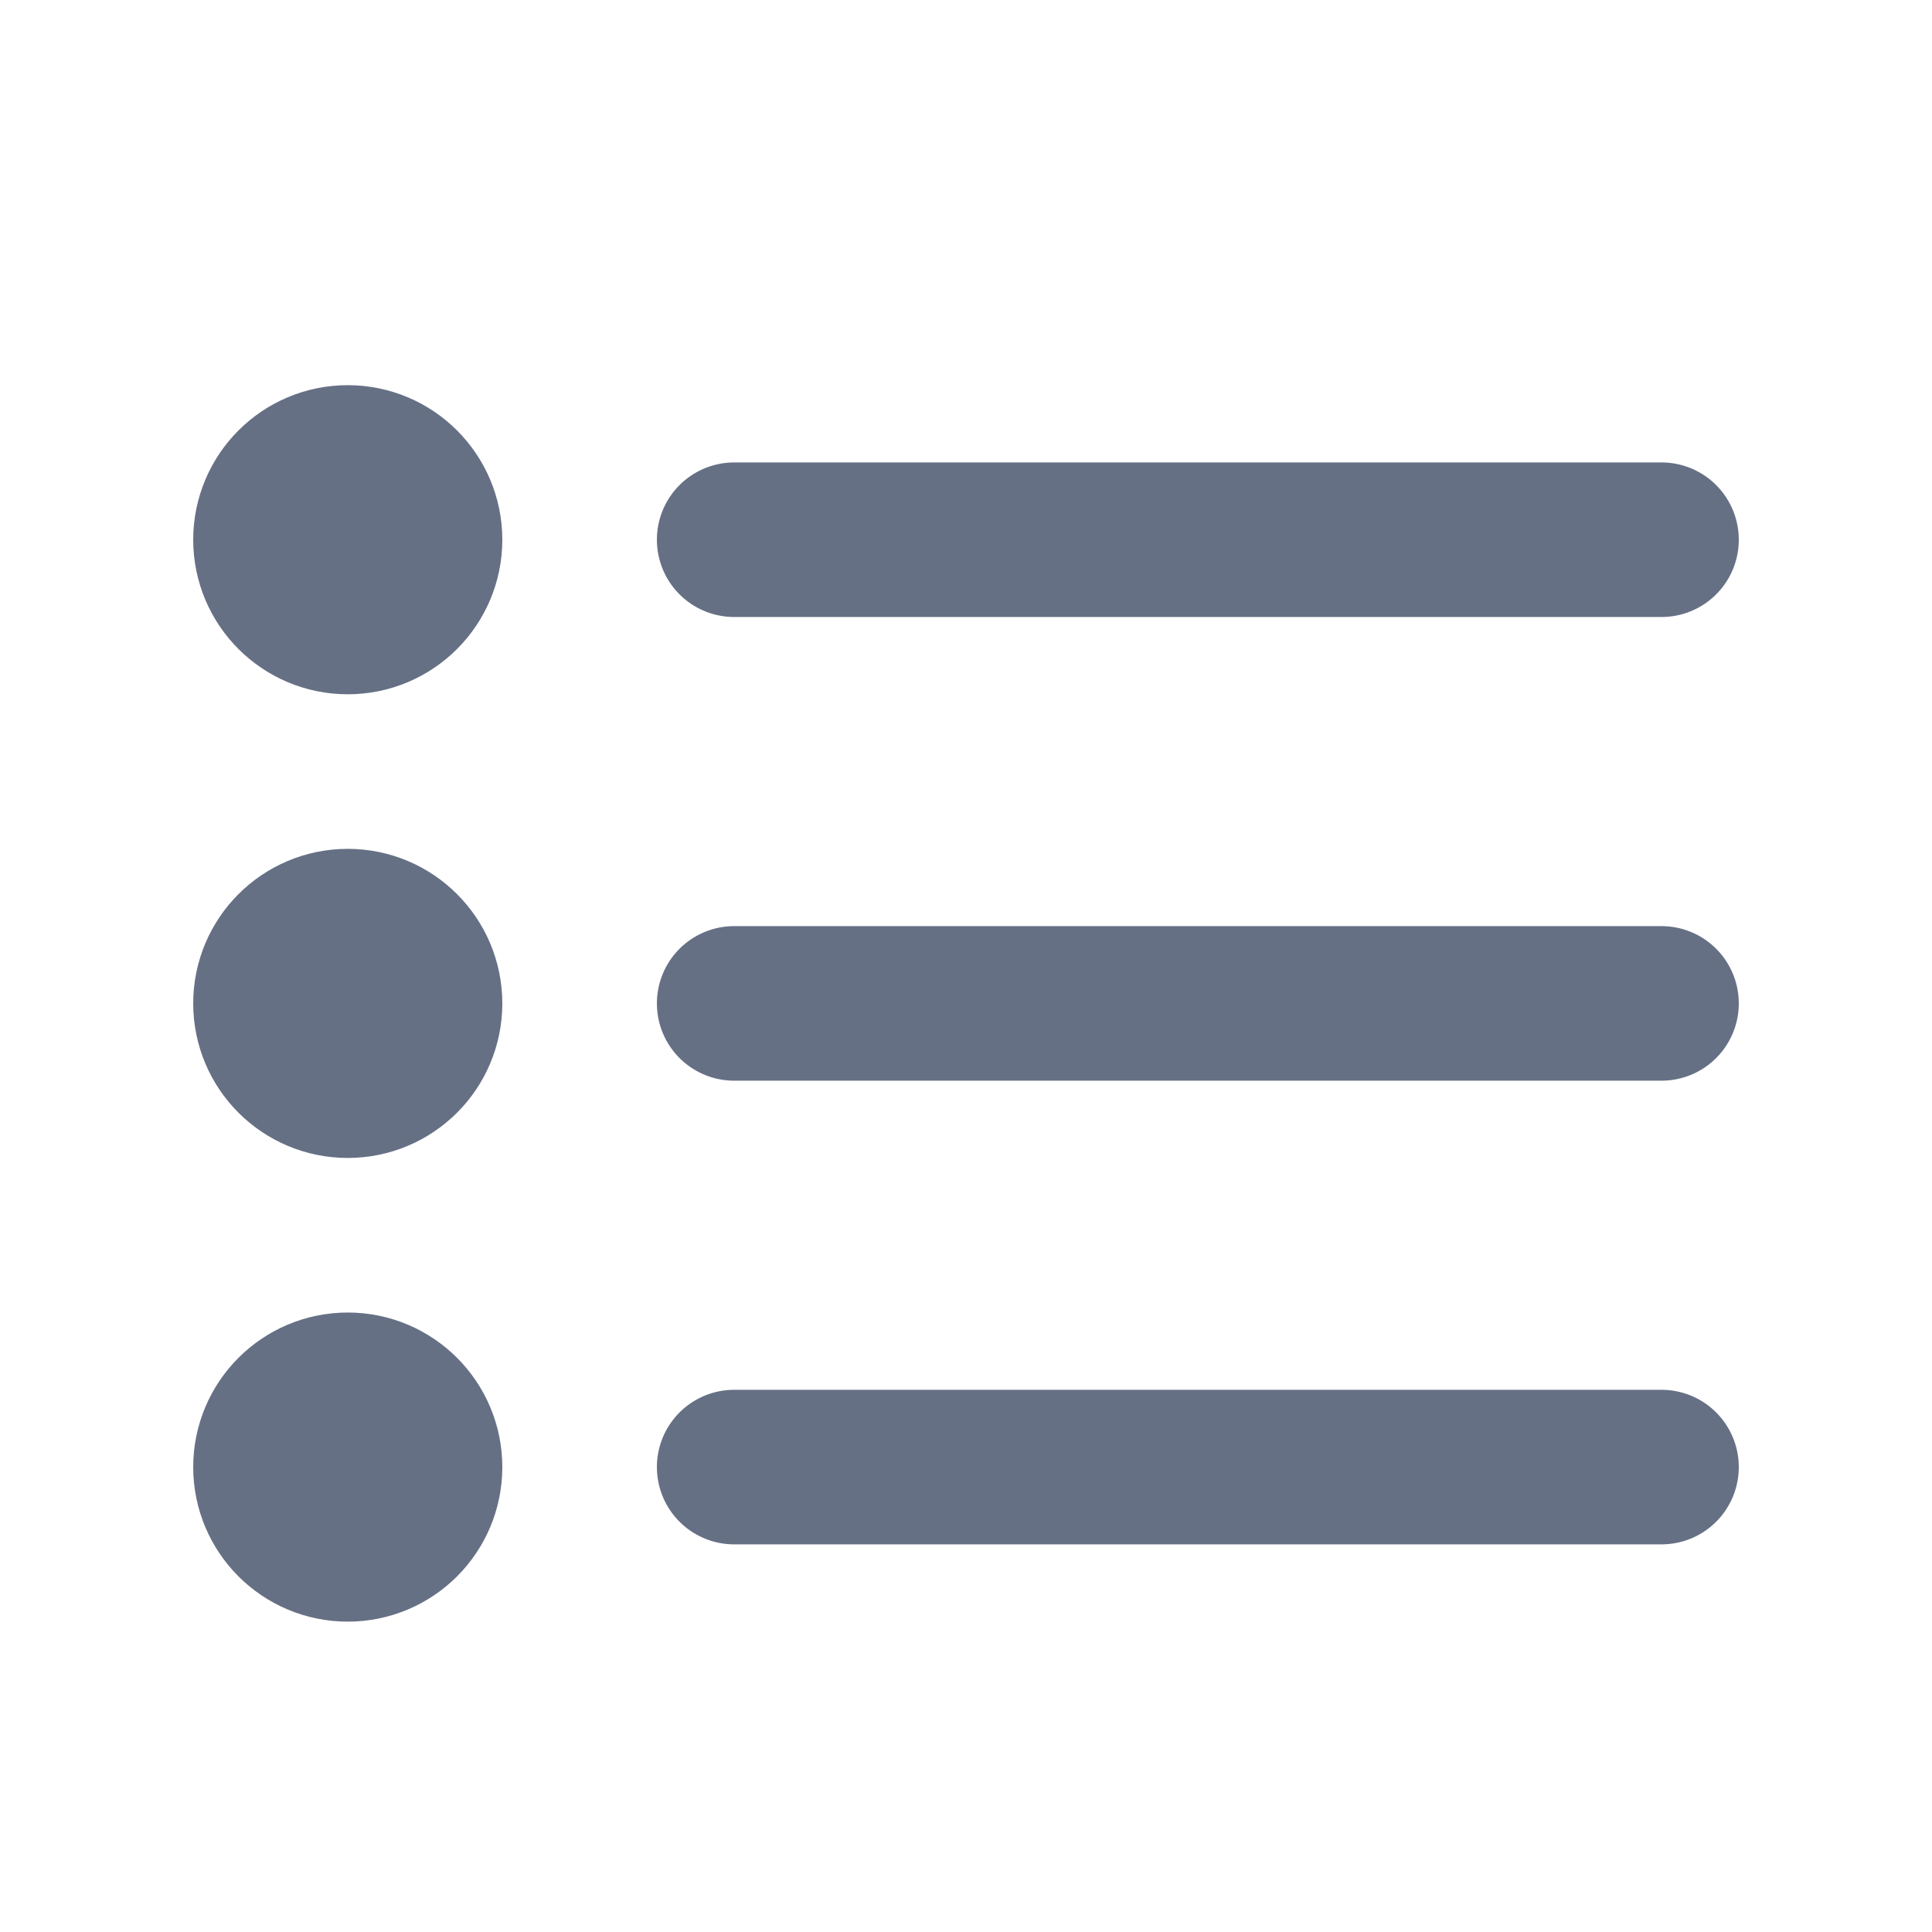 <svg width="25" height="25" viewBox="0 0 25 25" fill="none" xmlns="http://www.w3.org/2000/svg">
<g id="list">
<path id="Icon" d="M21.5 12.984L9.5 12.984M21.5 6.984L9.5 6.984M21.5 18.984L9.5 18.984M5.5 12.984C5.5 13.537 5.052 13.984 4.5 13.984C3.948 13.984 3.5 13.537 3.5 12.984C3.5 12.432 3.948 11.984 4.5 11.984C5.052 11.984 5.5 12.432 5.5 12.984ZM5.5 6.984C5.5 7.537 5.052 7.984 4.5 7.984C3.948 7.984 3.5 7.537 3.5 6.984C3.5 6.432 3.948 5.984 4.5 5.984C5.052 5.984 5.5 6.432 5.5 6.984ZM5.5 18.984C5.5 19.537 5.052 19.984 4.5 19.984C3.948 19.984 3.5 19.537 3.5 18.984C3.5 18.432 3.948 17.984 4.5 17.984C5.052 17.984 5.5 18.432 5.5 18.984Z" stroke="#667085" stroke-width="2" stroke-linecap="round" stroke-linejoin="round"/>
</g>
</svg>
